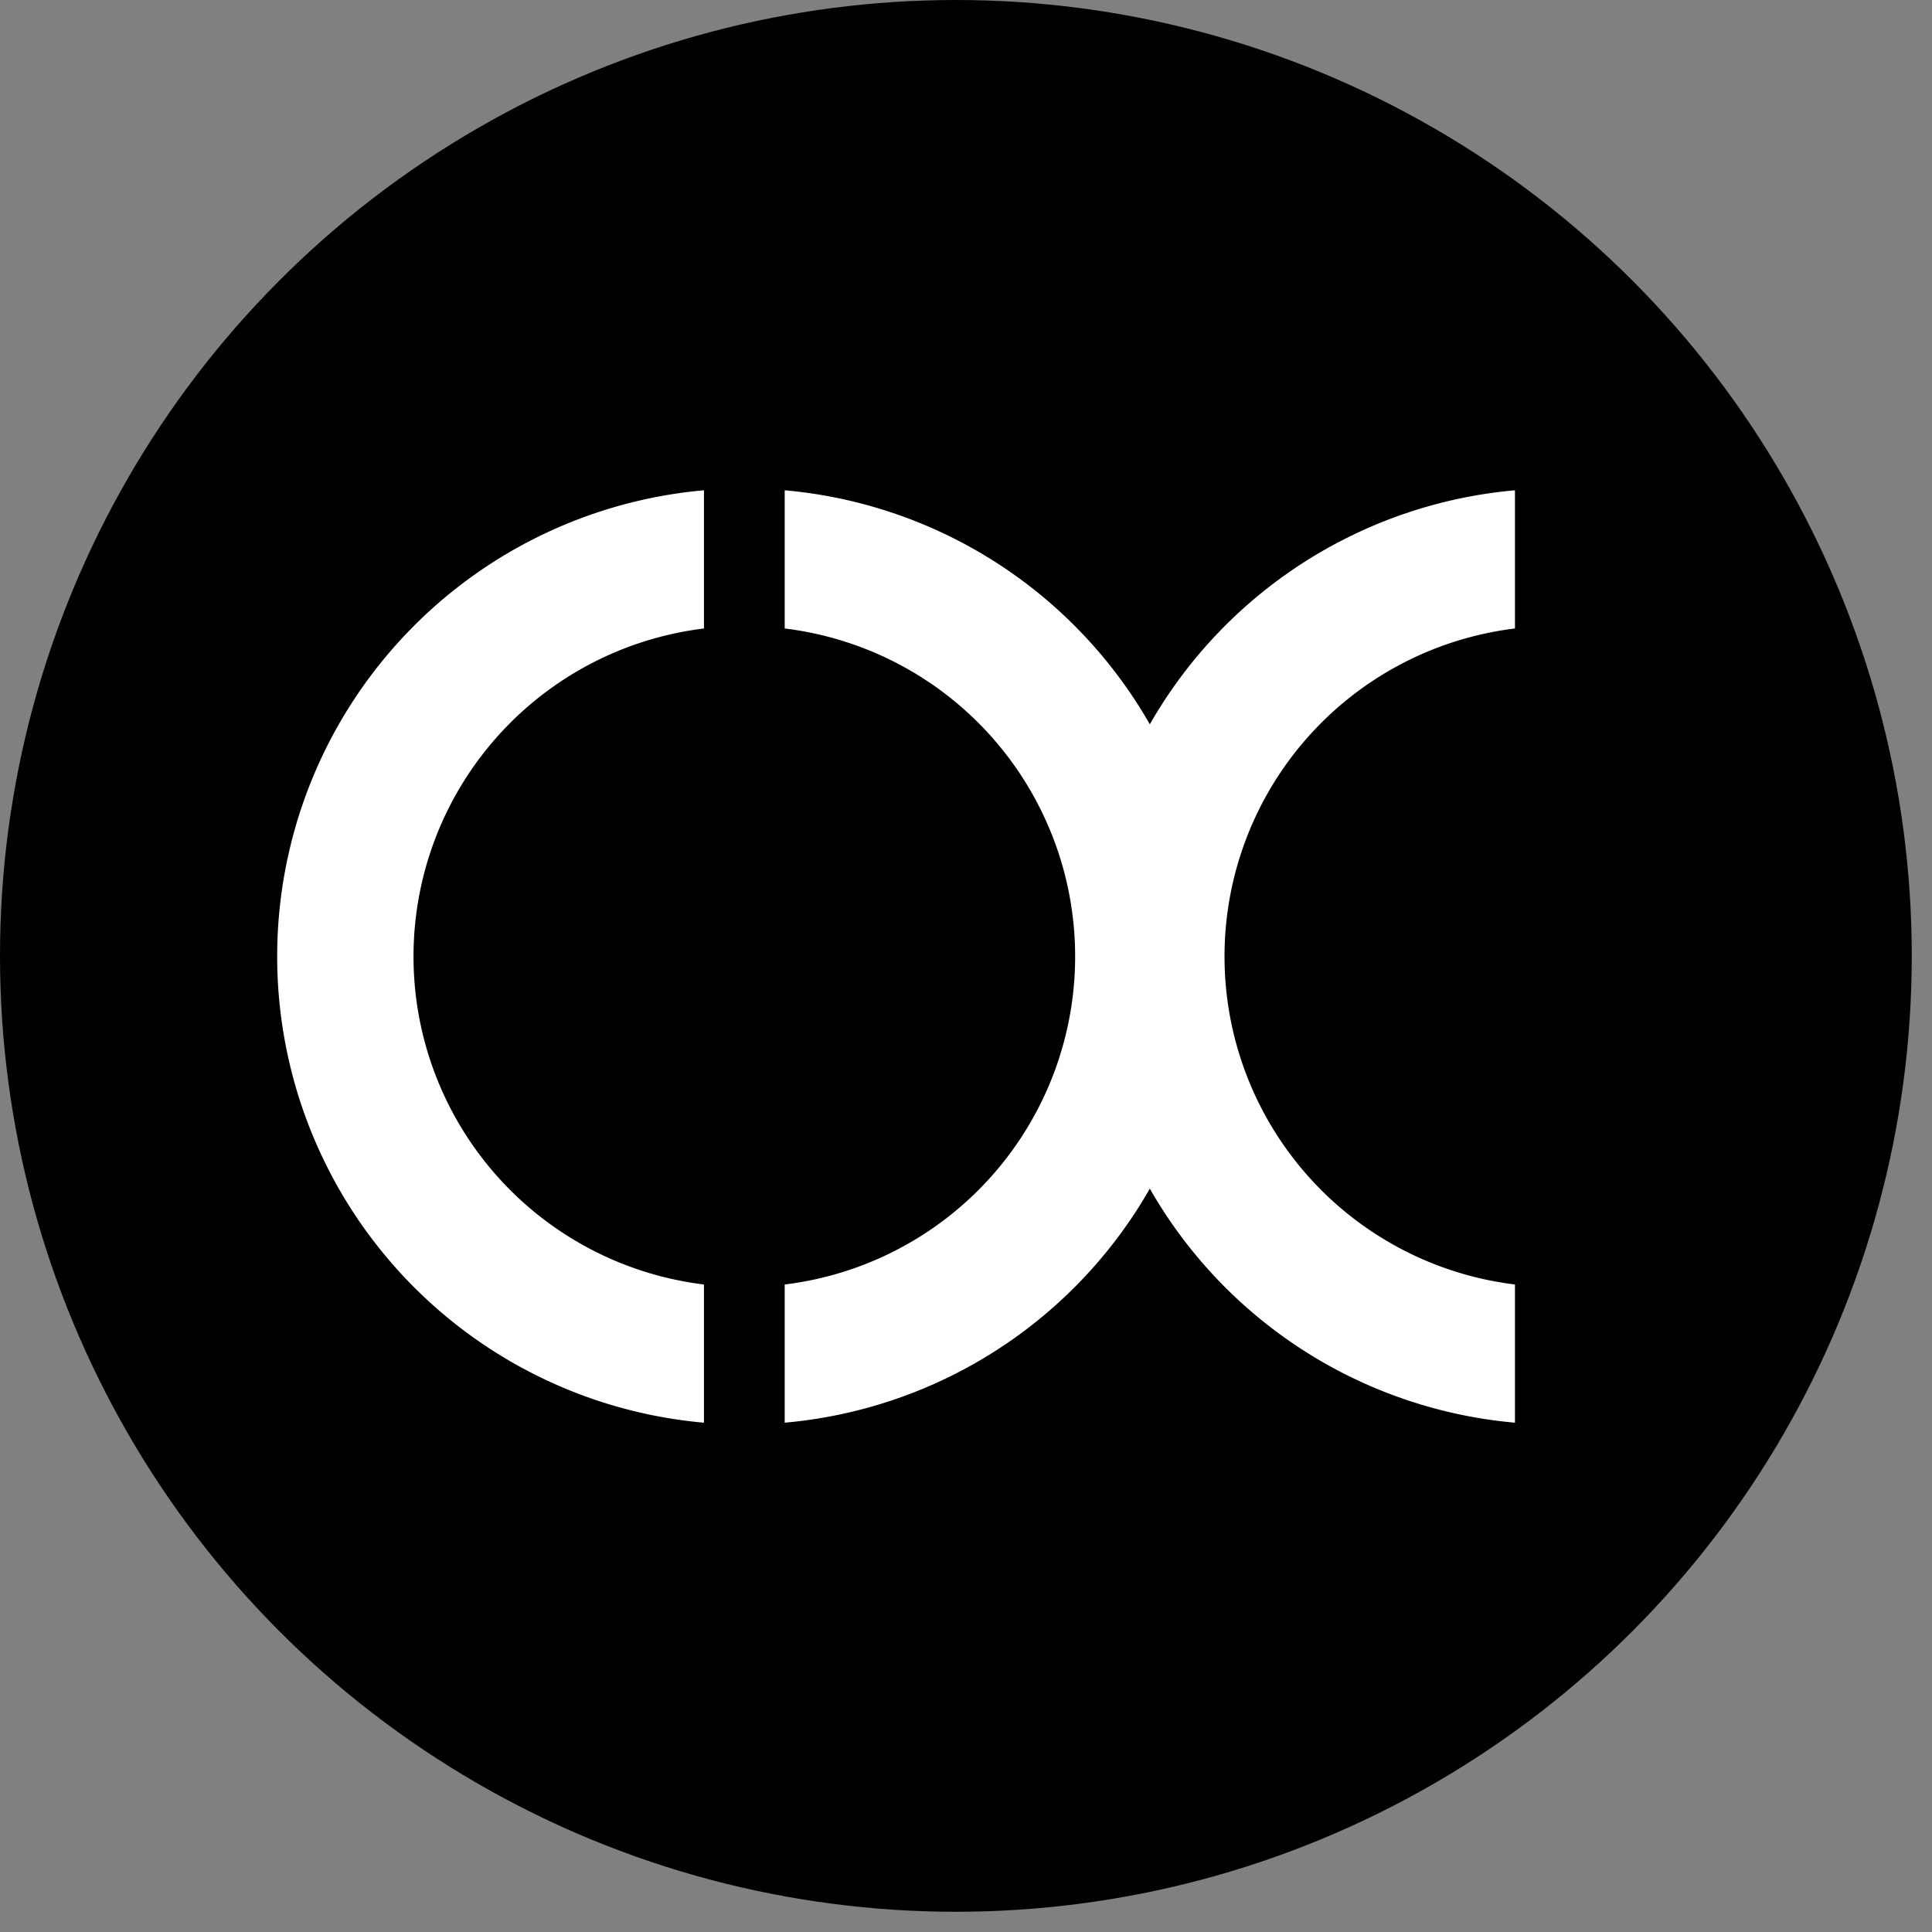 <svg id="Final_noir" data-name="Final noir" xmlns="http://www.w3.org/2000/svg" viewBox="0 0 95.48 95.48"><rect x="0" y="0" width="95.48" height="95.48" fill="#808080" stroke="none"/><defs><style>.cls-2{fill:#fff;}</style></defs><circle cx="47.24" cy="47.24" r="47.24"/><path class="cls-2" d="M296.59,399.11v6.83a16.33,16.33,0,0,1,0,32.42v6.83a23.13,23.13,0,0,0,0-46.08Z" transform="translate(-257.81 -374.88)"/><path class="cls-2" d="M292.6,438.36a16.33,16.33,0,0,1,0-32.42v-6.83a23.13,23.13,0,0,0,0,46.08Z" transform="translate(-257.81 -374.88)"/><path class="cls-2" d="M332.68,438.36a16.33,16.33,0,0,1,0-32.42v-6.83a23.13,23.13,0,0,0,0,46.08Z" transform="translate(-257.81 -374.88)"/></svg>